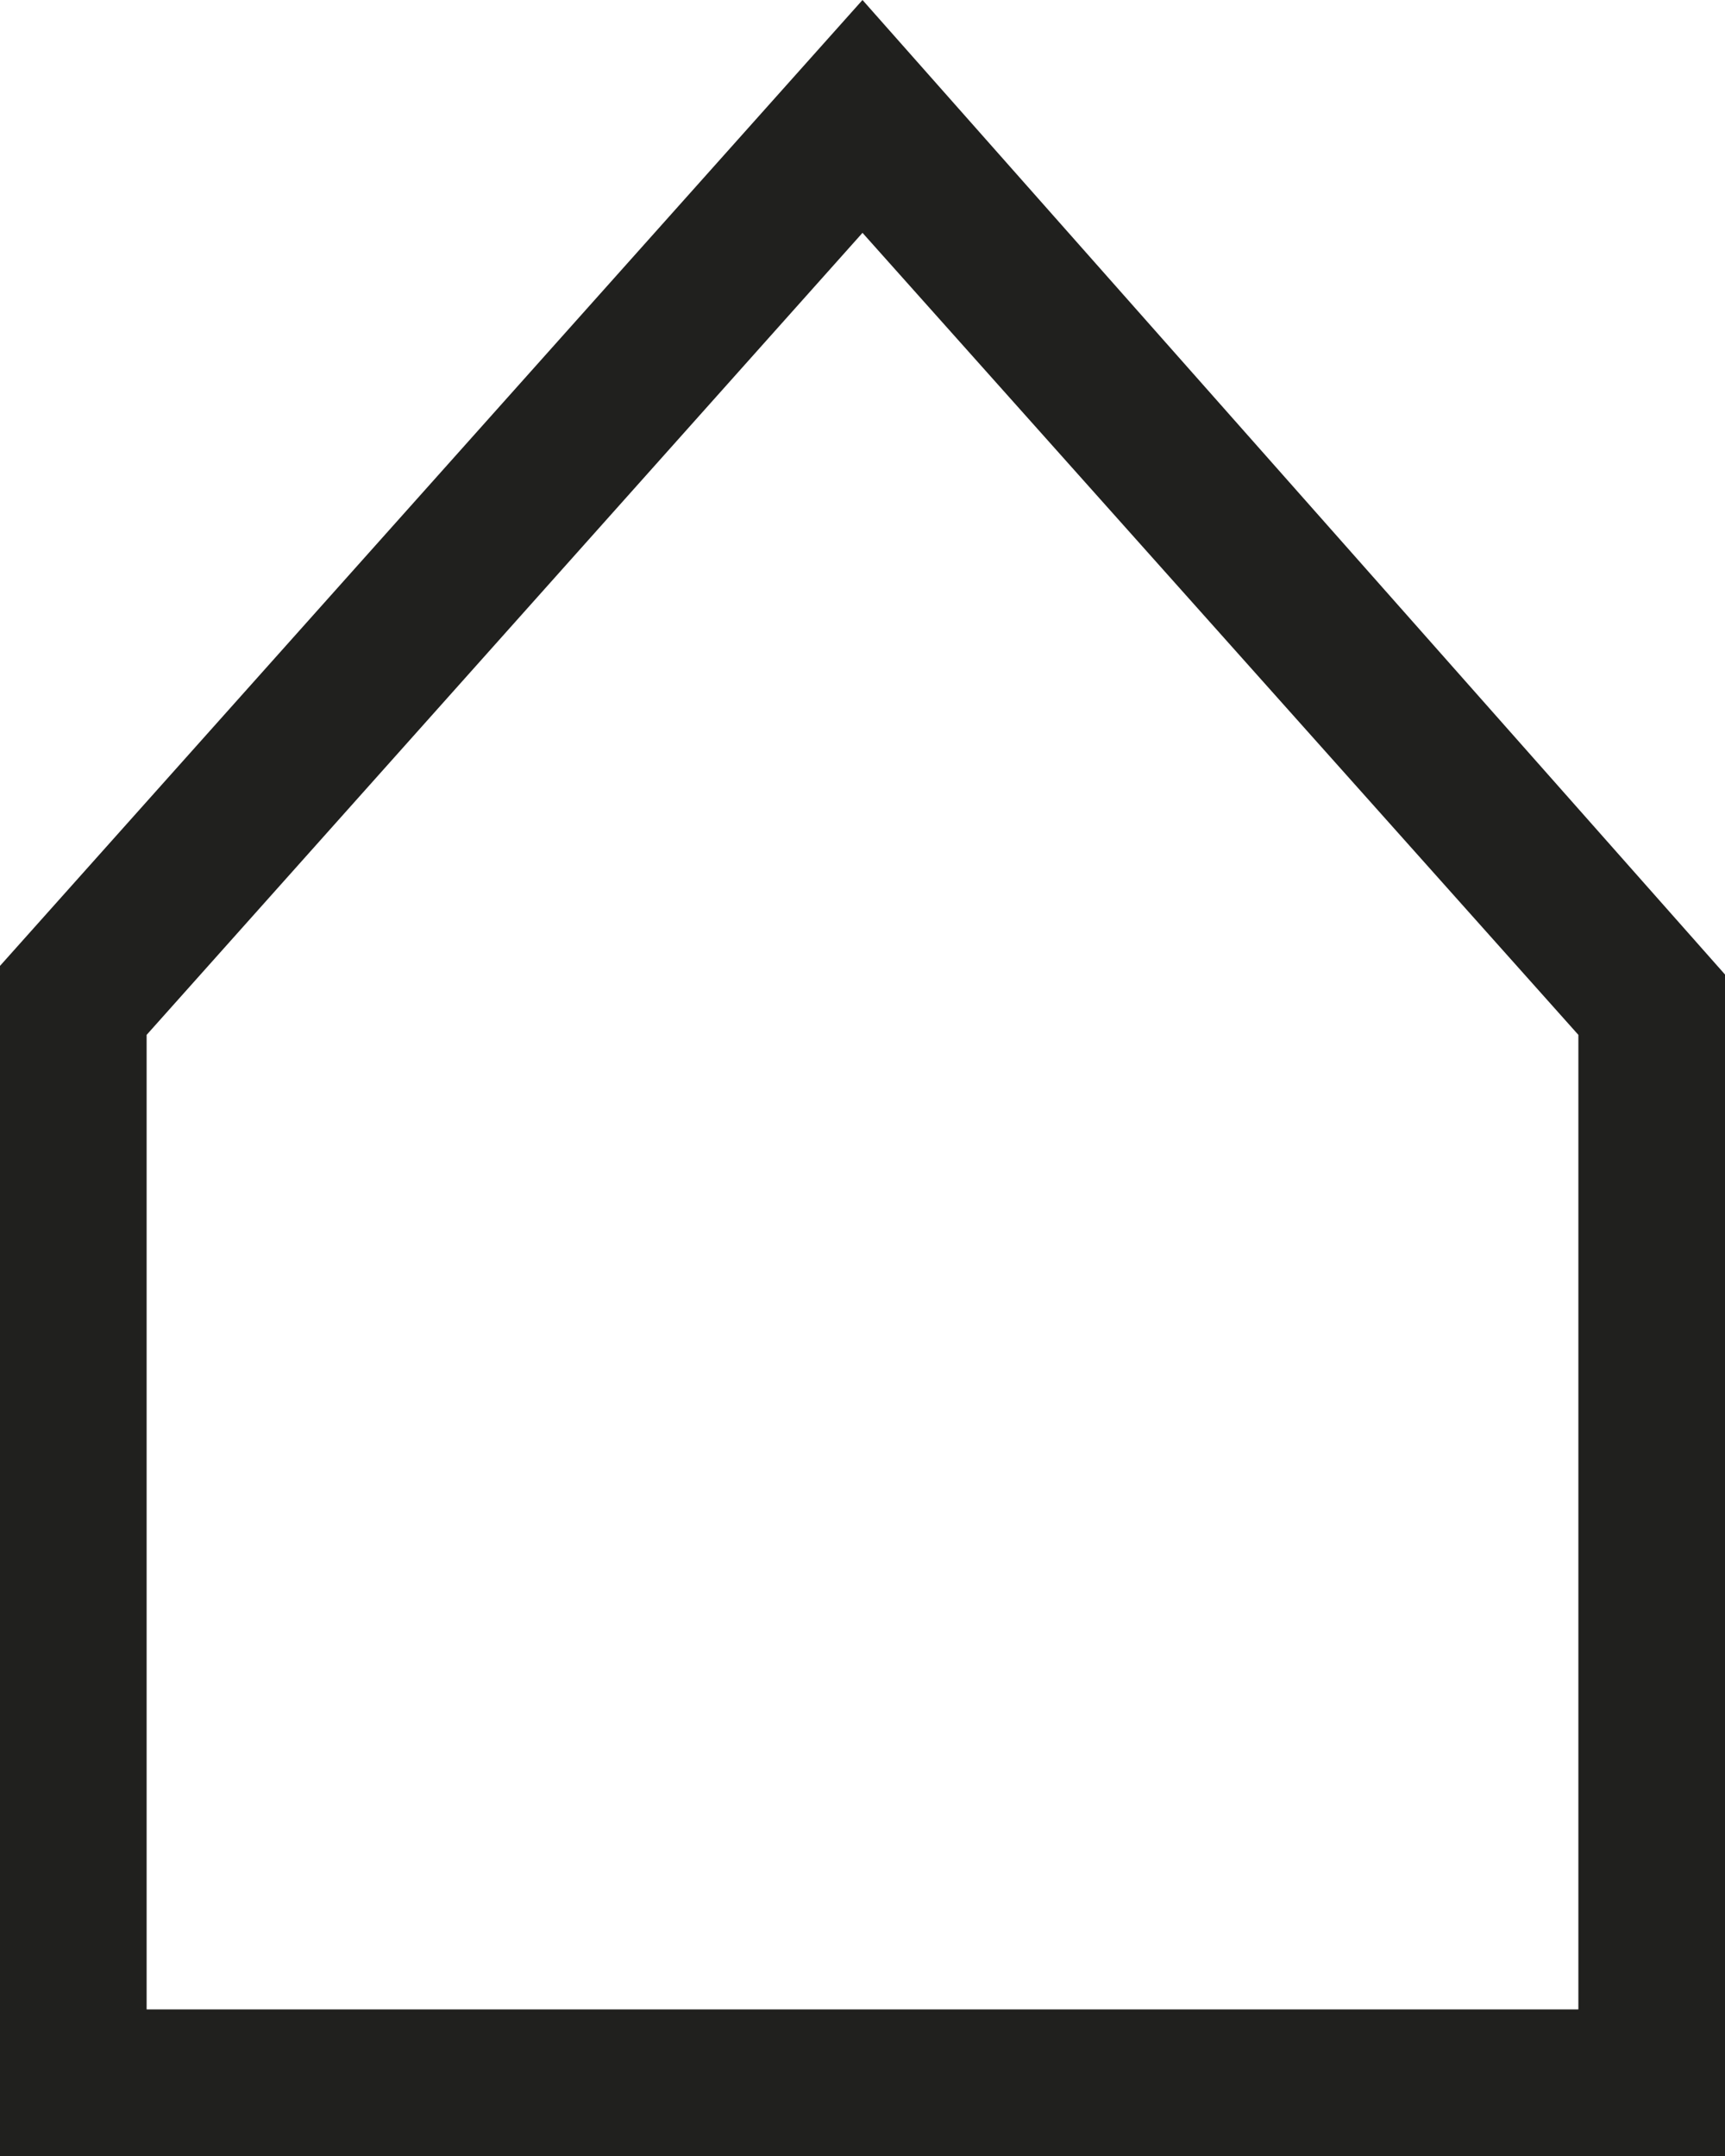 <?xml version="1.0" encoding="utf-8"?>
<!-- Generator: Adobe Illustrator 27.1.1, SVG Export Plug-In . SVG Version: 6.00 Build 0)  -->
<svg version="1.1" id="Ebene_1" xmlns="http://www.w3.org/2000/svg" xmlns:xlink="http://www.w3.org/1999/xlink" x="0px" y="0px"
	 viewBox="0 0 20 25" style="enable-background:new 0 0 20 25;" xml:space="preserve">
<style type="text/css">
	.st0{fill:#20201E;}
</style>
<g>
	<path class="st0" d="M0,11.2L10,0l10,11.3V25H0V11.2z M18.3,23.3V12L10,2.7L1.7,12v11.3H18.3z"/>
</g>
</svg>
